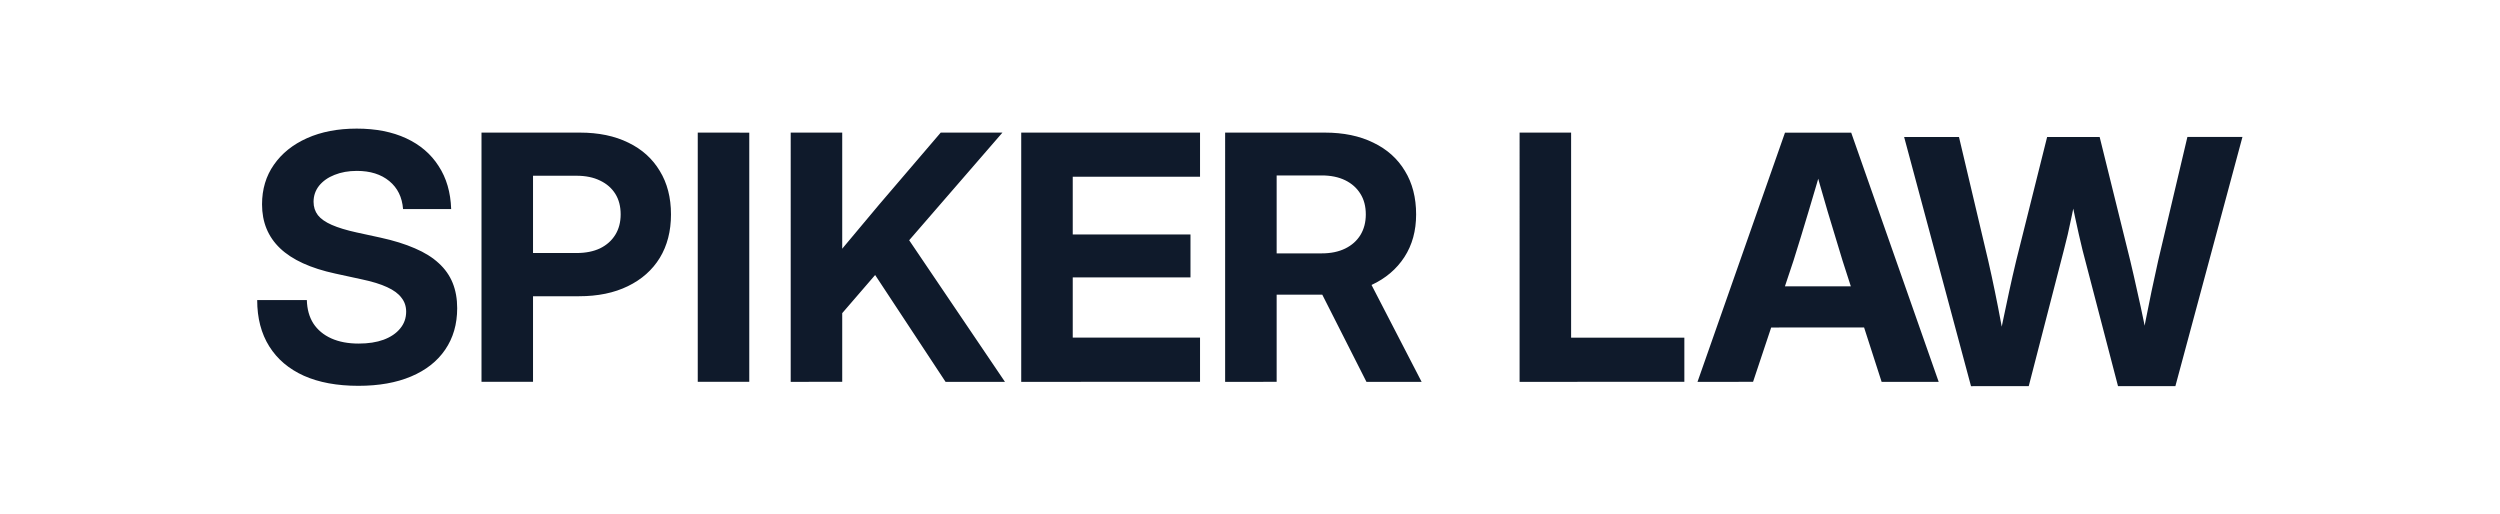 <?xml version="1.0" encoding="UTF-8" standalone="no"?>
<!-- Created with Inkscape (http://www.inkscape.org/) -->

<svg
   width="2.537in"
   height="0.522in"
   viewBox="0 0 64.44 13.259"
   version="1.1"
   id="svg1"
   inkscape:version="1.3 (0e150ed6c4, 2023-07-21)"
   sodipodi:docname="Firm Logo.svg"
   xmlns:inkscape="http://www.inkscape.org/namespaces/inkscape"
   xmlns:sodipodi="http://sodipodi.sourceforge.net/DTD/sodipodi-0.dtd"
   xmlns="http://www.w3.org/2000/svg"
   xmlns:svg="http://www.w3.org/2000/svg">
  <sodipodi:namedview
     id="namedview1"
     pagecolor="#000000"
     bordercolor="#000000"
     borderopacity="0.25"
     inkscape:showpageshadow="2"
     inkscape:pageopacity="0.0"
     inkscape:pagecheckerboard="true"
     inkscape:deskcolor="#d1d1d1"
     inkscape:document-units="mm"
     inkscape:zoom="1"
     inkscape:cx="1117.5"
     inkscape:cy="-430.5"
     inkscape:window-width="3840"
     inkscape:window-height="2089"
     inkscape:window-x="1072"
     inkscape:window-y="123"
     inkscape:window-maximized="1"
     inkscape:current-layer="layer1" />
  <defs
     id="defs1">
    <rect
       x="216.151"
       y="358.504"
       width="248.647"
       height="124.533"
       id="rect2" />
  </defs>
  <g
     inkscape:label="Layer 1"
     inkscape:groupmode="layer"
     id="layer1">
    <g
       id="g3"
       inkscape:label="g3">
      <path
         d="m 9.238,9.945 q -0.823,0 -1.405,-0.259 Q 7.25,9.423 6.94,8.928 6.629,8.432 6.629,7.734 h 1.28 q 0.009,0.354 0.168,0.604 0.164,0.25 0.461,0.384 0.297,0.134 0.707,0.134 0.371,0 0.642,-0.099 0.276,-0.103 0.427,-0.289 0.155,-0.185 0.155,-0.435 0,-0.207 -0.121,-0.358 Q 10.233,7.518 9.979,7.402 9.729,7.285 9.319,7.199 L 8.643,7.052 Q 7.686,6.845 7.22,6.401 6.754,5.957 6.754,5.268 q 0,-0.586 0.306,-1.022 0.306,-0.44 0.854,-0.685 0.552,-0.246 1.28,-0.246 0.737,0 1.276,0.25 0.539,0.25 0.836,0.716 0.302,0.461 0.323,1.108 H 10.389 Q 10.354,4.931 10.035,4.668 9.716,4.405 9.199,4.405 q -0.323,0 -0.578,0.103 -0.25,0.099 -0.397,0.28 -0.142,0.181 -0.142,0.414 0,0.198 0.112,0.345 0.112,0.142 0.358,0.25 0.246,0.108 0.638,0.194 l 0.616,0.134 q 0.513,0.112 0.888,0.276 0.375,0.16 0.616,0.384 0.241,0.22 0.358,0.509 0.116,0.289 0.116,0.651 0,0.616 -0.31,1.069 Q 11.169,9.462 10.596,9.704 10.027,9.945 9.238,9.945 Z M 12.411,9.842 V 3.418 h 2.535 q 0.724,0 1.25,0.259 0.526,0.254 0.81,0.729 0.289,0.47 0.289,1.121 0,0.647 -0.289,1.121 -0.289,0.47 -0.823,0.729 -0.53,0.259 -1.255,0.259 H 13.149 V 6.522 h 1.711 q 0.354,0 0.608,-0.121 0.254,-0.125 0.392,-0.349 0.138,-0.224 0.138,-0.526 0,-0.31 -0.138,-0.53 Q 15.722,4.776 15.468,4.655 15.214,4.53 14.86,4.53 h -1.121 v 5.311 z m 6.902,-6.423 v 6.423 h -1.328 V 3.418 Z m 2.025,5.083 V 6.858 Q 21.558,6.591 21.778,6.328 21.998,6.065 22.218,5.802 22.442,5.539 22.662,5.272 L 24.248,3.418 h 1.591 l -2.712,3.13 h -0.103 z m -0.957,1.341 V 3.418 h 1.328 v 1.776 1.625 0.629 2.393 z m 3.992,0 -1.918,-2.91 0.798,-1.009 2.651,3.919 z m 1.95,0 V 3.418 h 4.609 v 1.138 h -3.281 v 1.487 h 3.035 v 1.108 h -3.035 v 1.552 h 3.281 v 1.138 z m 5.256,0 V 3.418 h 2.569 q 0.724,0 1.25,0.259 0.53,0.254 0.815,0.729 0.289,0.47 0.289,1.121 0,0.634 -0.302,1.099 -0.302,0.466 -0.849,0.72 -0.543,0.25 -1.28,0.25 H 32.377 V 6.531 h 1.694 q 0.349,0 0.604,-0.125 0.254,-0.125 0.392,-0.349 0.138,-0.228 0.138,-0.53 0,-0.31 -0.138,-0.53 Q 34.929,4.772 34.675,4.647 34.42,4.522 34.067,4.522 h -1.16 v 5.32 z m 3.643,0 -1.47,-2.901 h 1.392 l 1.5,2.901 z m 3.947,0 V 3.418 h 1.328 v 5.285 h 2.919 v 1.138 z m 4.586,0 2.255,-6.423 h 1.707 l 2.255,6.423 H 48.501 L 47.493,6.716 Q 47.307,6.1 47.109,5.449 46.915,4.793 46.687,3.961 h 0.366 Q 46.816,4.793 46.618,5.449 46.424,6.1 46.23,6.716 l -1.043,3.126 z m 1.431,-1.401 V 7.38 h 3.358 v 1.061 z m 5.619,1.512 -1.724,-6.423 h 1.414 l 0.754,3.19 q 0.091,0.397 0.172,0.793 0.082,0.397 0.155,0.793 0.078,0.397 0.147,0.798 H 51.46 q 0.078,-0.401 0.16,-0.798 0.082,-0.397 0.168,-0.793 0.086,-0.397 0.181,-0.793 l 0.798,-3.19 h 1.354 l 0.789,3.19 q 0.095,0.397 0.181,0.793 0.091,0.397 0.172,0.793 0.082,0.397 0.16,0.798 H 55.15 q 0.073,-0.401 0.147,-0.798 0.078,-0.397 0.16,-0.793 0.086,-0.397 0.172,-0.793 L 56.383,3.529 H 57.802 L 56.073,9.953 H 54.594 L 53.68,6.448 Q 53.586,6.064 53.486,5.594 53.392,5.124 53.258,4.538 h 0.362 q -0.129,0.586 -0.224,1.056 -0.095,0.47 -0.198,0.854 l -0.905,3.505 z"
         id="text1"
         style="font-size:8.829px;font-family:Inter;-inkscape-font-specification:'Inter, @opsz=32.0,wght=700';font-variation-settings:'opsz' 32, 'wght' 700;fill:#0f1a2b;stroke-width:0.368"
         aria-label="SPIKER LAW" />
    </g>
  </g>
</svg>
